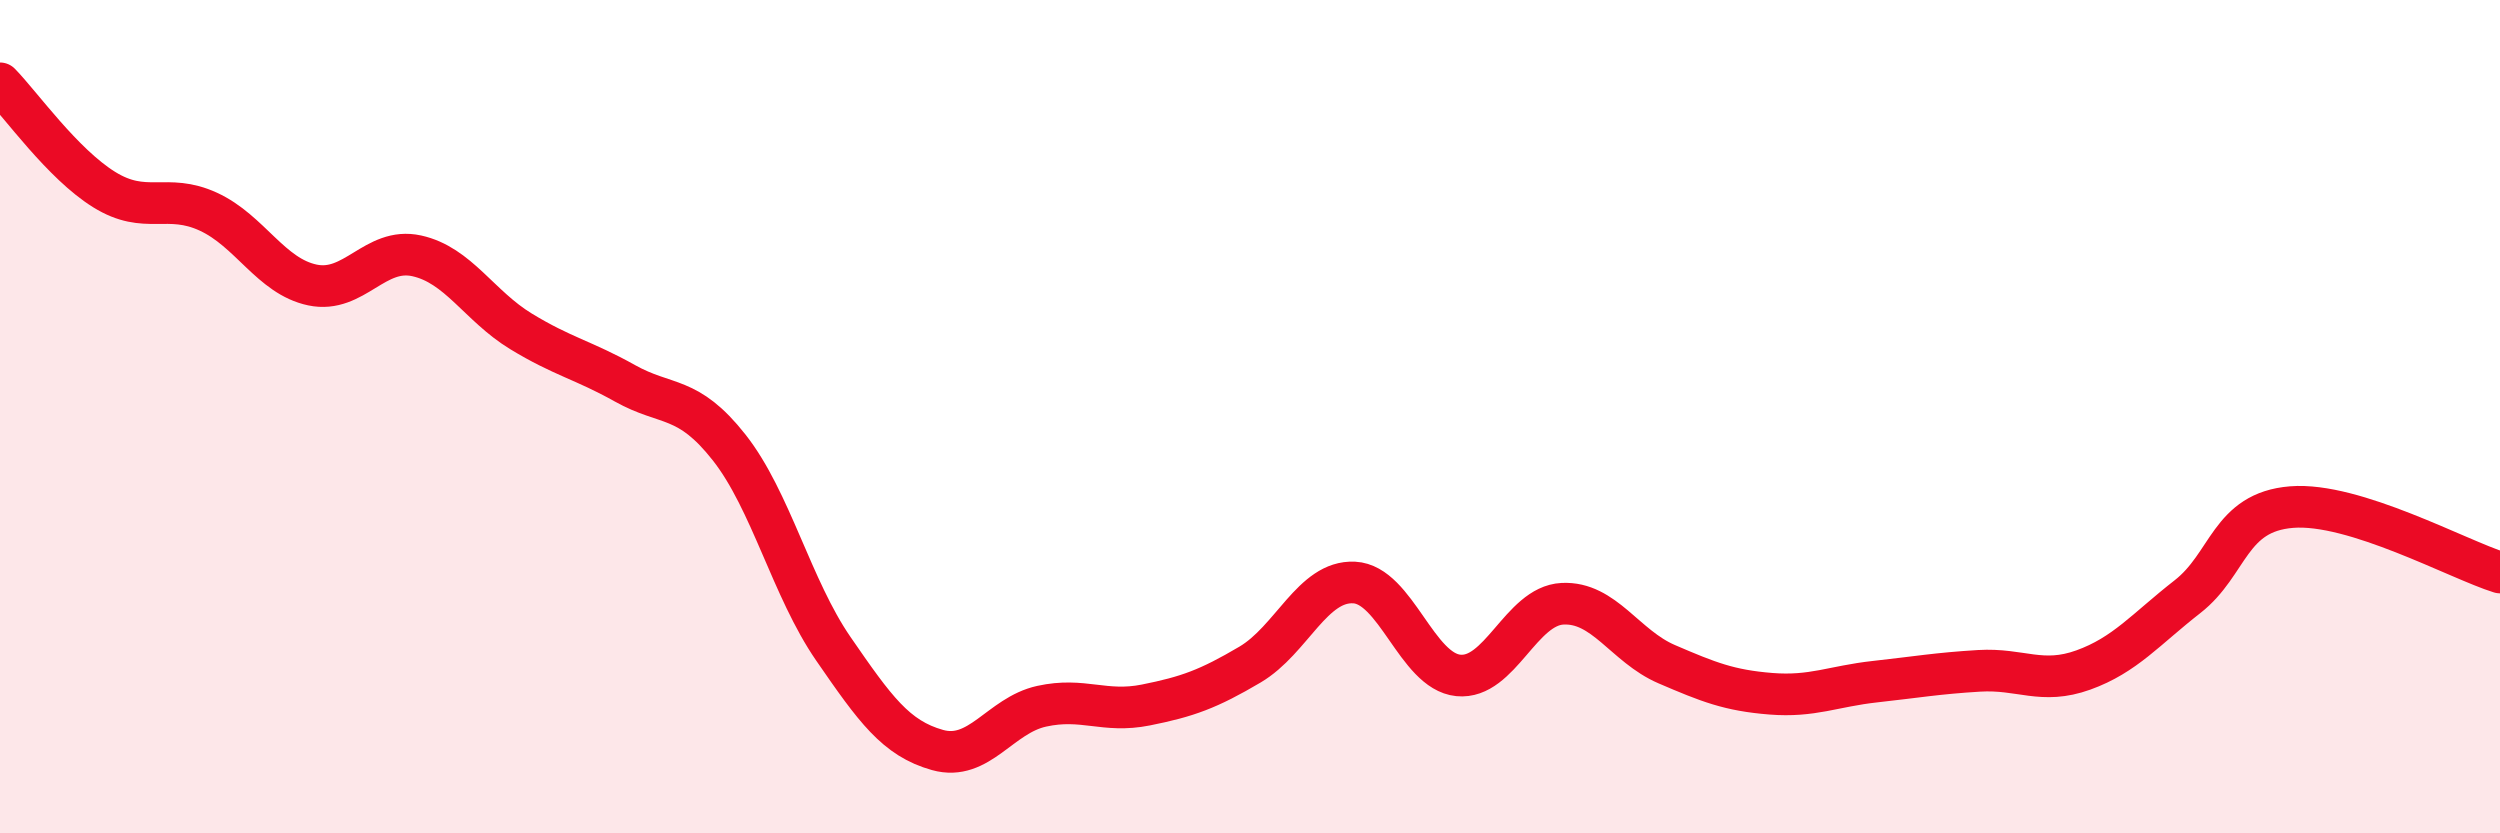 
    <svg width="60" height="20" viewBox="0 0 60 20" xmlns="http://www.w3.org/2000/svg">
      <path
        d="M 0,2 C 0.5,2.51 1.5,3.93 2.5,4.55 C 3.5,5.17 4,4.62 5,5.08 C 6,5.54 6.5,6.63 7.5,6.84 C 8.5,7.05 9,5.92 10,6.14 C 11,6.36 11.5,7.34 12.5,7.95 C 13.5,8.56 14,8.64 15,9.2 C 16,9.76 16.5,9.47 17.5,10.74 C 18.5,12.01 19,14.12 20,15.57 C 21,17.02 21.5,17.72 22.5,18 C 23.5,18.28 24,17.17 25,16.95 C 26,16.73 26.5,17.12 27.5,16.92 C 28.5,16.72 29,16.54 30,15.95 C 31,15.36 31.5,13.93 32.5,13.98 C 33.5,14.03 34,16.11 35,16.21 C 36,16.31 36.5,14.54 37.5,14.49 C 38.5,14.44 39,15.51 40,15.94 C 41,16.37 41.5,16.57 42.5,16.65 C 43.5,16.73 44,16.47 45,16.36 C 46,16.25 46.5,16.16 47.5,16.1 C 48.5,16.04 49,16.44 50,16.08 C 51,15.72 51.5,15.1 52.5,14.32 C 53.5,13.54 53.5,12.29 55,12.17 C 56.5,12.05 59,13.43 60,13.74L60 20L0 20Z"
        fill="#EB0A25"
        opacity="0.1"
        stroke-linecap="round"
        stroke-linejoin="round"
      />
      <path
        d="M 0,2 C 0.5,2.51 1.5,3.93 2.5,4.55 C 3.5,5.17 4,4.62 5,5.08 C 6,5.54 6.5,6.63 7.5,6.84 C 8.5,7.05 9,5.92 10,6.14 C 11,6.36 11.5,7.34 12.5,7.95 C 13.5,8.56 14,8.64 15,9.2 C 16,9.76 16.5,9.47 17.5,10.74 C 18.5,12.01 19,14.12 20,15.57 C 21,17.02 21.5,17.72 22.5,18 C 23.5,18.28 24,17.17 25,16.95 C 26,16.73 26.5,17.12 27.5,16.92 C 28.5,16.72 29,16.54 30,15.95 C 31,15.36 31.5,13.93 32.5,13.98 C 33.5,14.03 34,16.11 35,16.21 C 36,16.31 36.5,14.54 37.5,14.49 C 38.5,14.44 39,15.51 40,15.94 C 41,16.37 41.5,16.57 42.5,16.65 C 43.5,16.73 44,16.47 45,16.36 C 46,16.25 46.5,16.16 47.5,16.1 C 48.5,16.04 49,16.44 50,16.08 C 51,15.72 51.5,15.1 52.5,14.32 C 53.5,13.54 53.5,12.29 55,12.17 C 56.5,12.05 59,13.43 60,13.74"
        stroke="#EB0A25"
        stroke-width="1"
        fill="none"
        stroke-linecap="round"
        stroke-linejoin="round"
      />
    </svg>
  